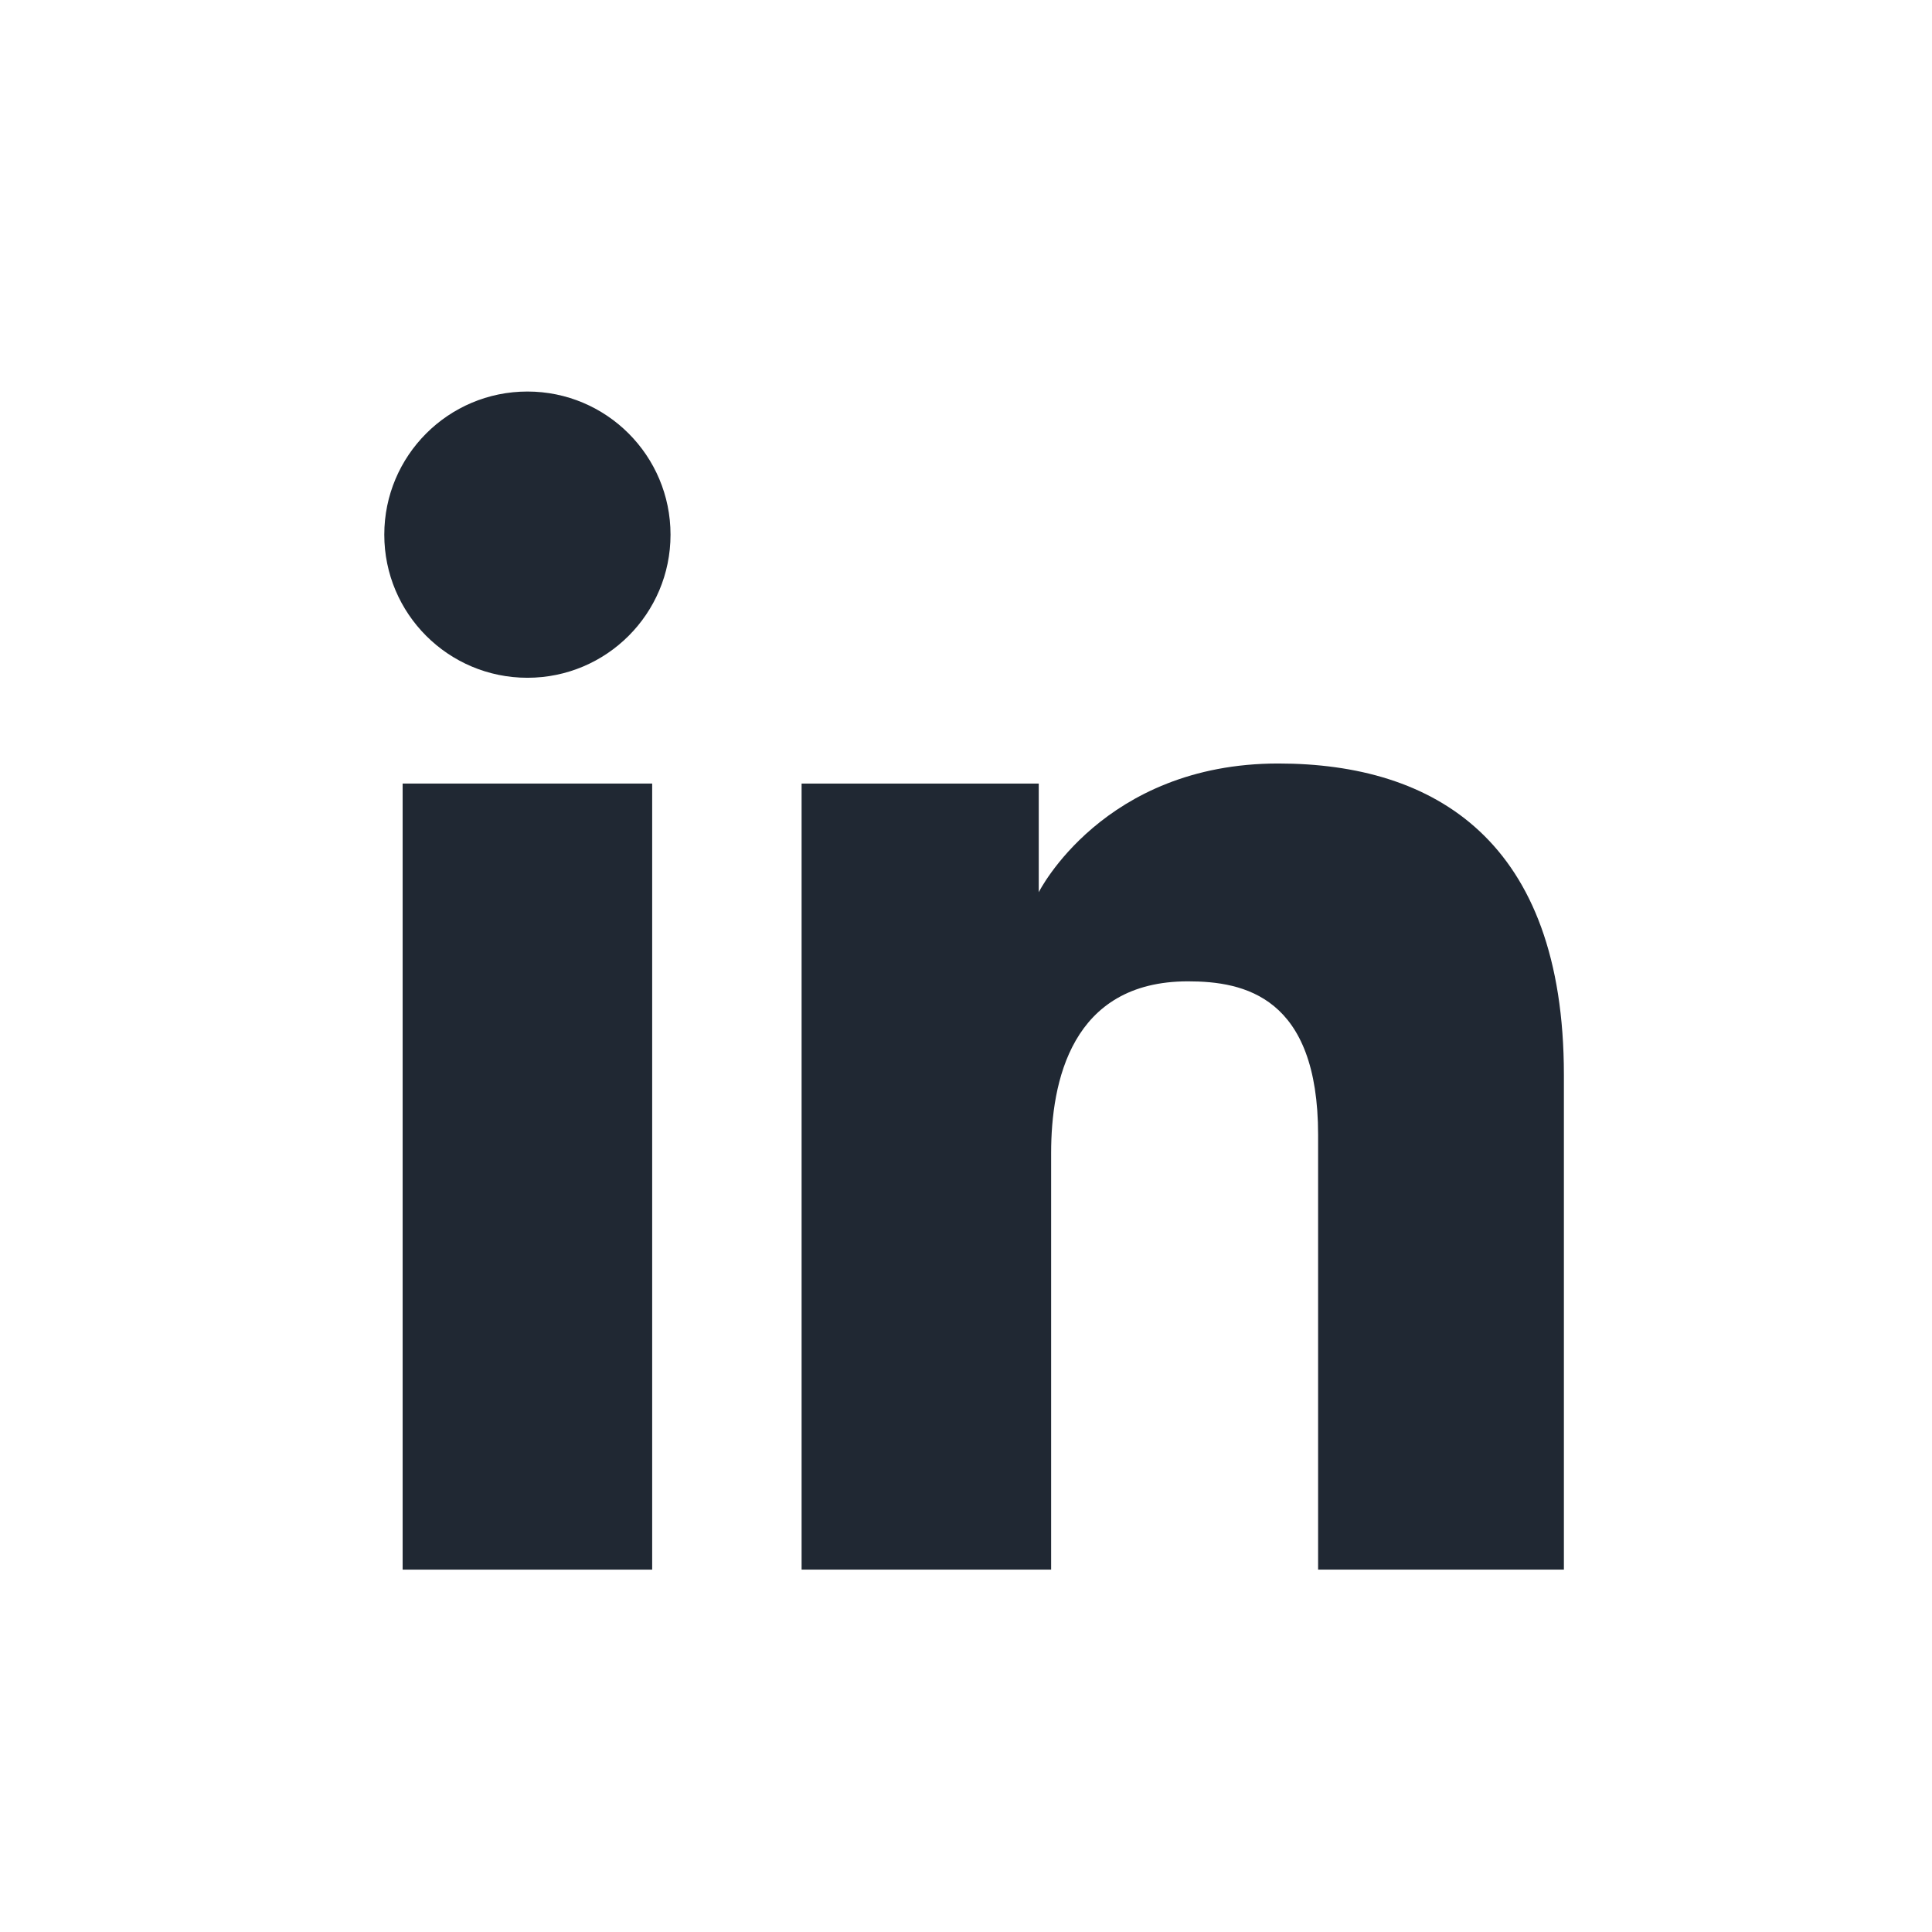 <svg width="32" height="32" viewBox="0 0 32 32" fill="none" xmlns="http://www.w3.org/2000/svg">
<path d="M8.736 11.226C10.045 11.226 11.106 10.165 11.106 8.856C11.106 7.547 10.045 6.485 8.736 6.485C7.426 6.485 6.365 7.547 6.365 8.856C6.365 10.165 7.426 11.226 8.736 11.226Z" fill="#202833"/>
<path d="M13.277 12.978H17.205V14.778C17.205 14.778 18.271 12.646 21.172 12.646C23.759 12.646 25.903 13.92 25.903 17.805V25.998H21.832V18.798C21.832 16.506 20.608 16.254 19.676 16.254C17.741 16.254 17.41 17.923 17.41 19.097V25.998H13.277V12.978Z" fill="#202833"/>
<path d="M6.669 12.978H10.802V25.998H6.669V12.978Z" fill="#202833"/>
</svg>

